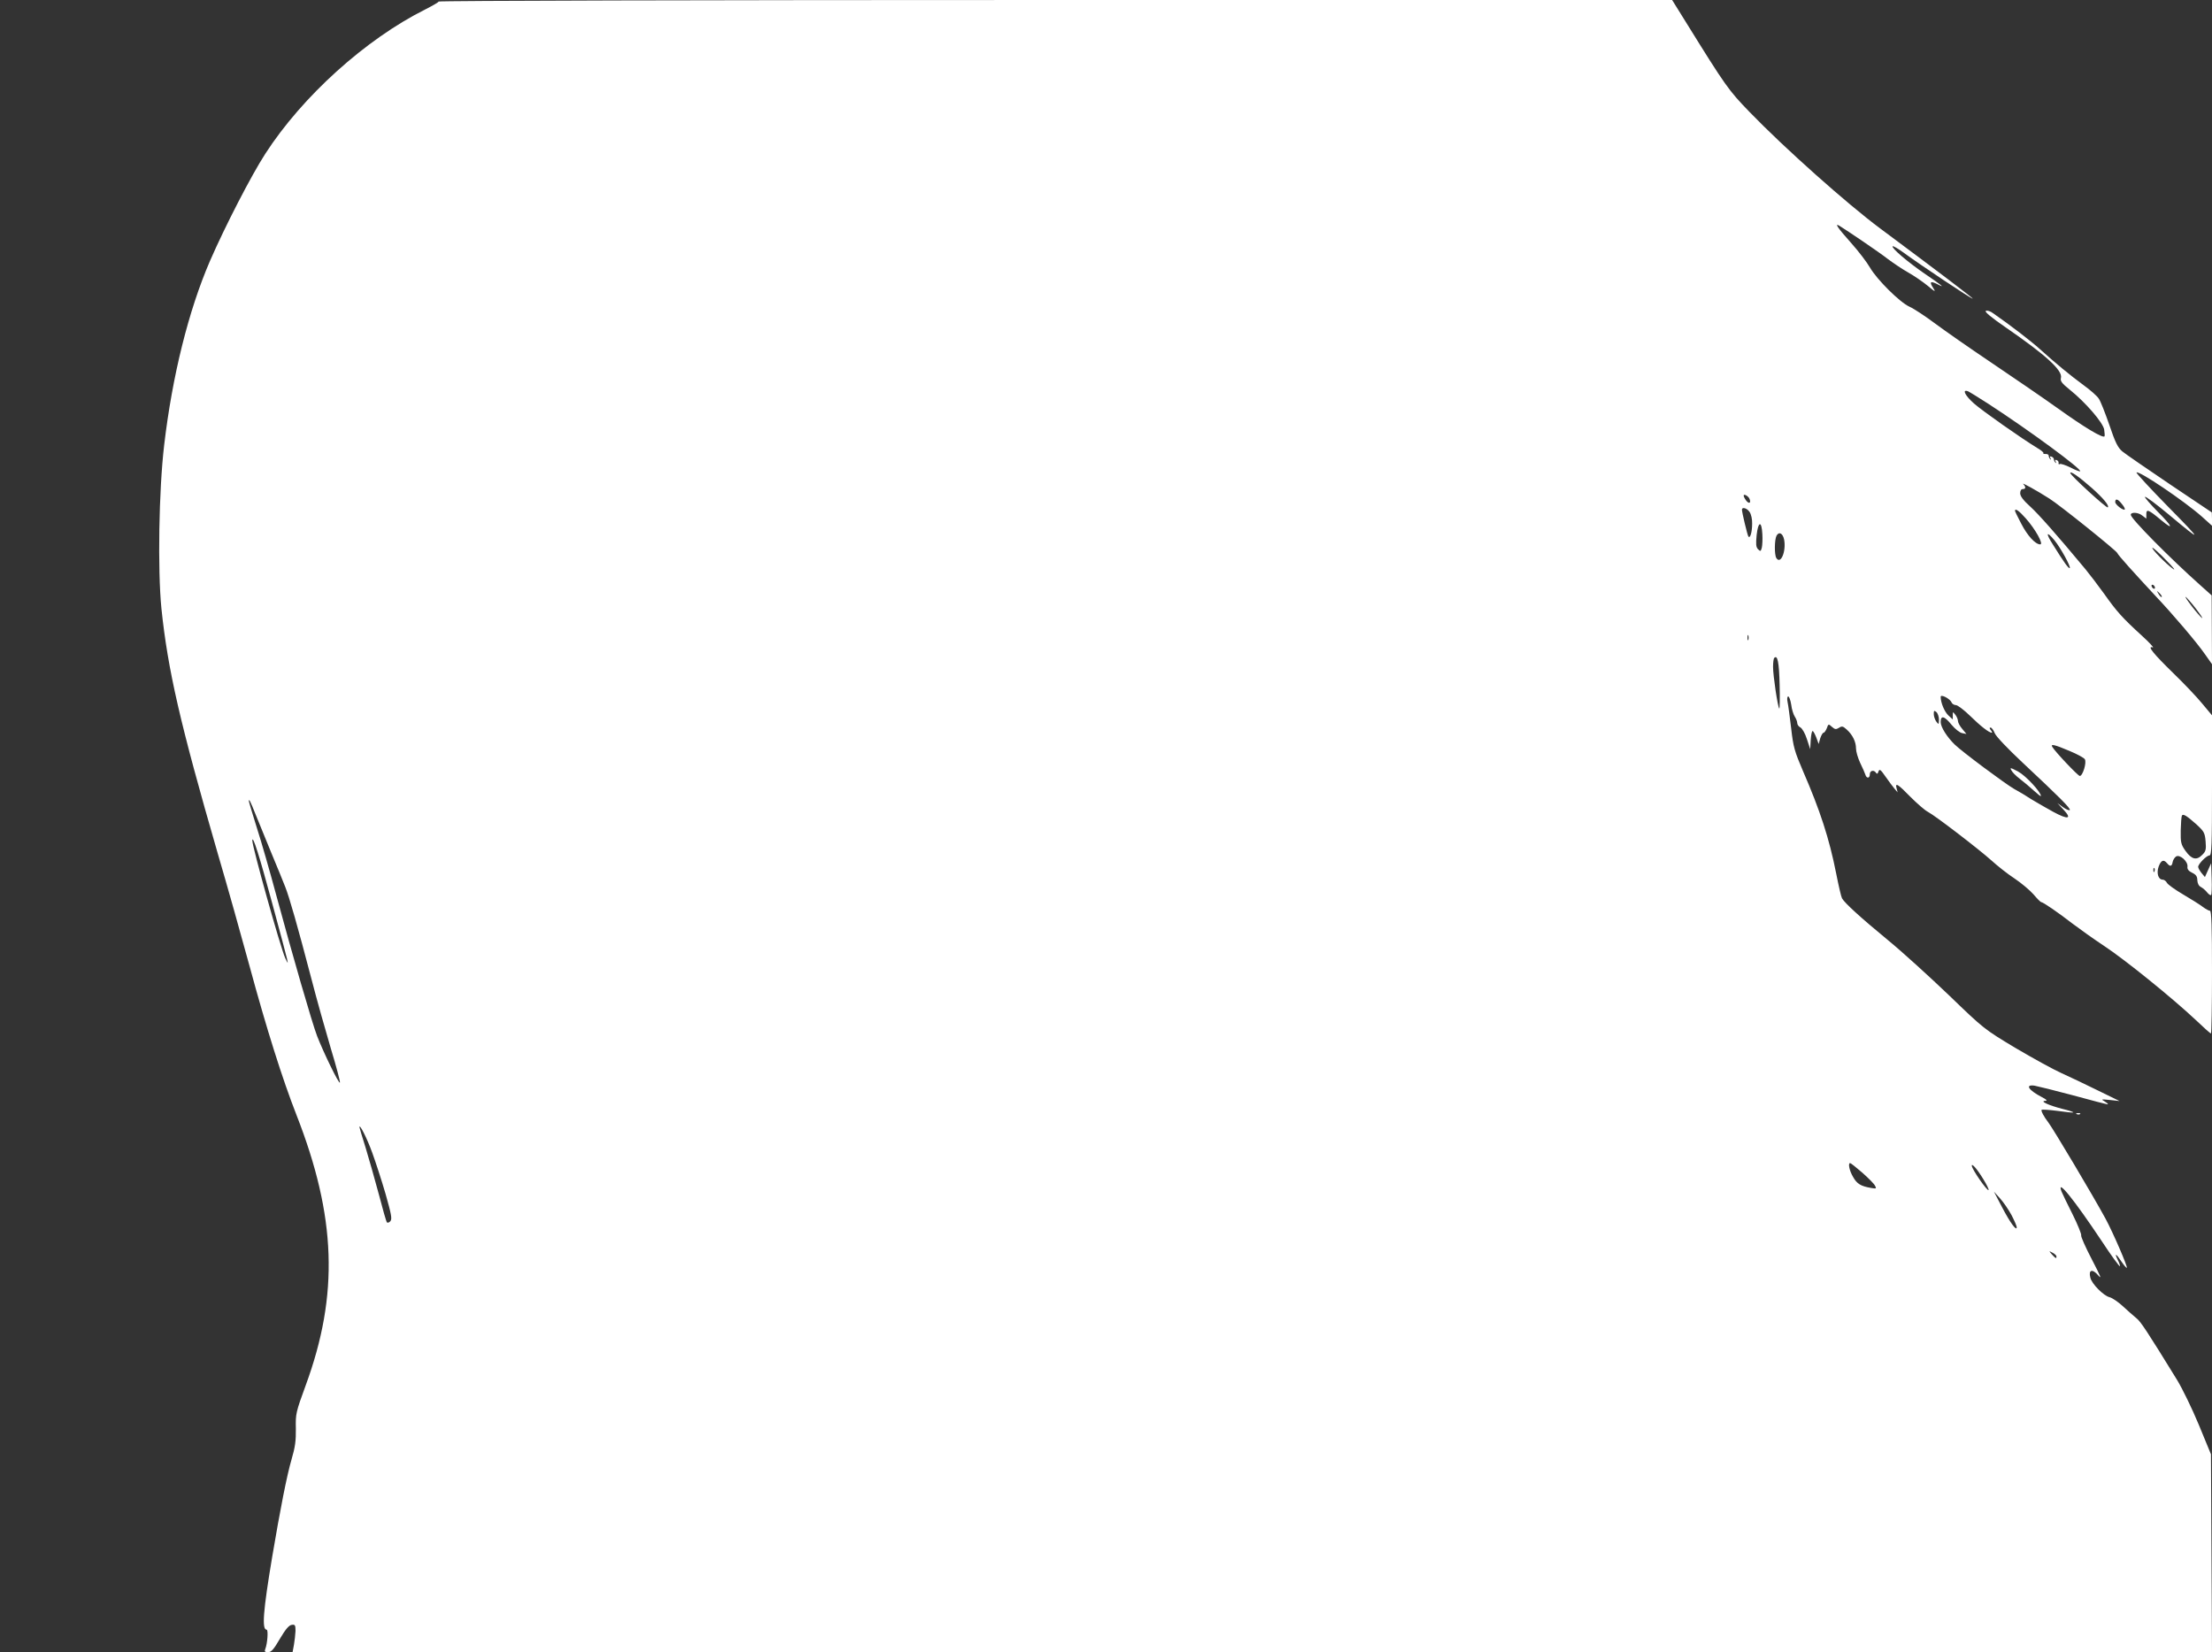 <?xml version="1.0" standalone="no"?>
<!DOCTYPE svg PUBLIC "-//W3C//DTD SVG 20010904//EN"
 "http://www.w3.org/TR/2001/REC-SVG-20010904/DTD/svg10.dtd">
<svg version="1.0" xmlns="http://www.w3.org/2000/svg"
 width="1280pt" height="956pt" viewBox="0 0 1280 956"
 preserveAspectRatio="xMidYMid meet">
<rect x="0" y="0" width="1280" height="956" fill="#333333" stroke="none"/>
<g transform="translate(0,956) scale(0.1,-0.1)"
fill="#ffffff" stroke="none">
<path d="M2538 9551 c-1 -5 -37 -25 -78 -46 -344 -172 -710 -502 -925 -835
-81 -125 -232 -418 -320 -620 -124 -287 -218 -665 -265 -1065 -31 -263 -38
-723 -16 -945 37 -357 109 -669 325 -1415 55 -187 138 -482 185 -655 98 -362
190 -653 271 -860 231 -589 247 -1041 54 -1566 -57 -156 -59 -165 -57 -250 1
-70 -4 -108 -25 -179 -27 -92 -66 -291 -112 -564 -52 -311 -61 -421 -32 -421
10 0 5 -79 -8 -112 -6 -14 -2 -18 16 -18 19 0 33 16 69 78 32 54 52 78 68 80
19 3 22 -1 22 -35 -1 -21 -5 -57 -9 -80 l-8 -43 5554 0 5553 0 -3 572 -3 573
-70 170 c-39 94 -96 211 -126 260 -173 281 -211 339 -236 358 -15 12 -49 42
-77 68 -27 25 -62 49 -78 53 -34 8 -103 77 -111 113 -12 46 12 53 46 13 22
-26 13 -4 -37 92 -37 71 -65 134 -62 140 2 7 -20 62 -50 122 -30 60 -59 119
-64 132 -30 80 72 -46 232 -286 55 -84 103 -149 106 -147 2 3 -3 19 -12 36
-22 44 -10 38 21 -9 15 -22 29 -38 31 -36 6 6 -81 207 -124 286 -73 134 -301
517 -330 555 -25 32 -44 68 -39 73 4 3 45 0 92 -6 48 -7 88 -11 91 -9 2 3 -27
12 -64 21 -78 20 -132 45 -98 46 14 1 9 7 -20 22 -77 40 -99 74 -42 66 17 -3
118 -28 223 -56 105 -29 195 -52 200 -52 5 1 -2 7 -16 16 -24 14 -22 14 30 9
l55 -6 -125 61 c-69 34 -163 79 -210 100 -47 21 -167 87 -267 146 -180 108
-183 110 -385 305 -112 107 -270 251 -353 319 -158 130 -250 214 -266 242 -5
9 -20 74 -34 145 -40 202 -93 364 -192 592 -48 112 -56 138 -68 245 -8 67 -17
136 -21 154 -4 19 -2 32 4 32 5 0 13 -21 17 -47 3 -27 13 -58 21 -70 8 -12 14
-29 14 -37 0 -9 8 -20 18 -25 11 -6 28 -36 38 -68 l19 -58 3 53 c2 28 6 52 11
52 4 0 13 -17 21 -37 l14 -38 9 33 c6 17 14 32 19 32 5 0 13 12 19 26 9 26 10
26 30 8 17 -15 23 -16 41 -5 17 11 23 9 45 -11 34 -31 53 -71 53 -109 0 -18
11 -55 24 -83 14 -28 27 -59 30 -68 7 -24 26 -23 26 2 0 22 24 27 36 8 5 -8
10 -6 14 8 6 16 12 12 41 -30 19 -27 42 -58 52 -70 l18 -21 -6 23 c-10 36 7
26 80 -49 39 -39 84 -78 100 -86 44 -23 299 -219 370 -283 33 -30 92 -77 132
-103 39 -26 89 -68 110 -92 21 -25 41 -45 45 -45 10 0 98 -60 179 -123 41 -31
125 -91 187 -132 121 -80 394 -301 528 -427 45 -43 84 -78 88 -78 3 0 6 160 6
355 0 262 -3 355 -12 355 -6 0 -25 10 -42 23 -17 13 -68 45 -114 72 -46 27
-88 57 -93 67 -5 10 -16 18 -24 18 -26 0 -37 37 -24 75 14 38 29 44 49 20 17
-21 28 -19 32 6 2 12 11 27 20 33 22 14 70 -29 66 -59 -2 -14 6 -25 27 -35 23
-11 30 -22 30 -43 1 -18 8 -33 20 -39 11 -6 28 -20 37 -32 9 -11 19 -18 23
-15 3 4 5 46 3 95 l-3 89 -18 -40 -18 -40 -20 24 c-10 13 -19 28 -19 35 0 17
49 66 65 66 13 0 15 57 15 405 l0 406 -56 67 c-30 37 -106 117 -168 177 -115
112 -154 160 -119 149 10 -4 -18 27 -62 67 -114 104 -146 140 -219 243 -36 50
-85 114 -108 142 -168 202 -269 316 -319 362 -41 37 -59 61 -59 78 0 15 6 24
15 24 18 0 19 12 3 29 -14 13 78 -37 151 -84 58 -36 388 -301 393 -315 3 -11
99 -117 218 -245 105 -111 241 -271 289 -340 l41 -58 -1 199 -1 199 -66 59
c-174 155 -402 385 -402 407 0 17 42 15 65 -3 l25 -19 0 26 c0 31 12 27 85
-34 77 -64 67 -38 -20 49 -43 44 -76 82 -73 85 4 4 64 -41 135 -100 201 -168
201 -162 -1 43 -104 106 -186 195 -183 198 13 13 275 -164 377 -254 l60 -54 0
39 -1 38 -243 163 c-133 90 -257 175 -275 190 -26 22 -41 52 -75 153 -24 69
-51 138 -61 152 -9 15 -49 50 -89 79 -79 58 -161 126 -251 207 -52 47 -166
135 -271 208 -17 13 -35 18 -43 14 -8 -5 32 -38 116 -96 231 -159 329 -248
319 -291 -5 -19 4 -31 51 -69 92 -74 191 -189 199 -230 3 -20 4 -38 2 -40 -11
-11 -115 51 -270 162 -91 65 -267 185 -390 268 -122 82 -268 184 -323 225 -55
41 -120 84 -145 95 -56 25 -189 157 -230 228 -16 28 -65 93 -109 142 -76 85
-97 116 -68 99 46 -28 232 -154 279 -191 32 -24 85 -60 119 -79 34 -19 85 -54
113 -77 44 -37 49 -38 33 -14 -24 37 -17 43 25 22 48 -25 25 -6 -77 63 -96 66
-192 148 -183 157 3 3 32 -14 65 -38 88 -65 394 -269 398 -265 3 3 -191 150
-535 406 -190 141 -555 466 -755 673 -123 127 -138 148 -370 522 l-79 127
-3567 0 c-2036 0 -3569 -4 -3571 -9z m8970 -2329 c234 -152 540 -377 529 -389
-3 -2 -28 7 -56 22 -29 14 -56 23 -62 20 -5 -4 -8 -1 -7 6 2 6 -3 14 -11 17
-9 3 -11 0 -6 -9 5 -8 4 -11 -1 -6 -5 5 -9 14 -9 20 0 5 -6 12 -14 15 -9 3
-11 0 -6 -9 5 -8 4 -11 -1 -6 -5 5 -9 14 -9 20 0 7 -9 11 -18 10 -10 0 -16 2
-13 5 4 3 -13 17 -37 31 -89 54 -314 212 -364 256 -52 46 -71 84 -35 71 9 -4
63 -37 120 -74z m597 -486 c66 -59 102 -102 92 -112 -6 -7 -217 186 -217 199
0 14 51 -22 125 -87z m-1981 -63 c10 -25 -4 -30 -20 -9 -8 11 -14 23 -14 28 0
13 28 -3 34 -19z m2155 -30 c12 -14 19 -28 16 -31 -8 -8 -55 28 -55 43 0 23
16 18 39 -12z m-2155 -45 c9 -13 16 -42 15 -68 0 -50 -12 -89 -22 -74 -6 10
-37 139 -37 155 0 17 29 9 44 -13z m1598 -37 c56 -63 105 -151 84 -151 -28 0
-74 50 -110 120 -20 38 -36 71 -36 74 0 17 23 1 62 -43z m-1524 -91 c2 -30 0
-65 -3 -79 -6 -22 -8 -23 -22 -9 -12 13 -13 29 -8 82 9 81 29 84 33 6z m126
-32 c13 -68 -20 -147 -45 -107 -12 19 -11 106 1 129 14 26 36 15 44 -22z
m1565 -5 c35 -43 95 -152 88 -160 -6 -5 -33 32 -97 135 -44 68 -39 83 9 25z
m646 -115 c39 -39 57 -62 40 -50 -39 27 -132 122 -119 122 5 0 41 -32 79 -72z
m-65 -159 c0 -6 -4 -7 -10 -4 -5 3 -10 11 -10 16 0 6 5 7 10 4 6 -3 10 -11 10
-16z m39 -53 c-3 -3 -11 5 -18 17 -13 21 -12 21 5 5 10 -10 16 -20 13 -22z
m198 -68 c26 -34 42 -58 35 -54 -6 4 -33 34 -59 68 -26 34 -42 58 -35 54 6 -4
33 -34 59 -68z m-2590 -180 c-3 -7 -5 -2 -5 12 0 14 2 19 5 13 2 -7 2 -19 0
-25z m181 -261 c2 -78 1 -140 -2 -137 -9 9 -36 190 -36 241 0 25 3 49 7 52 19
20 28 -26 31 -156z m995 -102 c4 -8 15 -15 25 -15 10 0 47 -28 83 -63 59 -58
109 -97 125 -97 3 0 1 7 -6 15 -8 10 -9 15 -1 15 6 0 17 -15 24 -33 8 -19 75
-89 158 -167 219 -205 283 -269 276 -277 -4 -4 -22 4 -40 17 l-32 23 34 -36
c53 -56 30 -62 -57 -15 -42 23 -99 56 -127 73 -27 18 -72 45 -100 60 -51 29
-301 215 -344 257 -45 44 -81 101 -81 130 0 41 22 35 63 -16 20 -24 48 -46 61
-48 l25 -5 -24 29 c-14 16 -25 37 -25 46 0 9 -7 26 -15 36 -15 19 -15 19 -15
-4 l0 -23 -25 23 c-23 21 -45 74 -45 108 0 17 55 -11 63 -33z m-73 -99 c-1
-29 -1 -30 -15 -12 -8 11 -15 31 -15 44 0 21 2 22 15 12 8 -7 15 -27 15 -44z
m755 -181 c44 -18 84 -40 89 -48 12 -19 -12 -97 -29 -97 -10 0 -141 138 -159
168 -12 19 12 14 99 -23z m-10497 -365 c17 -41 58 -142 92 -225 34 -82 71
-171 81 -198 23 -58 71 -225 150 -527 32 -124 84 -308 114 -409 31 -102 54
-189 52 -195 -5 -12 -95 174 -132 269 -29 75 -145 477 -235 810 -37 138 -88
316 -114 396 -25 80 -46 149 -46 154 0 16 9 -2 38 -75z m11234 -62 c42 -39 47
-48 51 -97 4 -47 1 -58 -20 -78 -32 -33 -61 -26 -96 23 -27 38 -29 49 -28 119
1 42 4 81 7 86 7 12 29 -2 86 -53z m-11137 -454 c103 -381 100 -369 76 -319
-28 61 -192 648 -191 682 2 35 42 -93 115 -363z m10892 184 c-3 -8 -6 -5 -6 6
-1 11 2 17 5 13 3 -3 4 -12 1 -19z m-10313 -1628 c19 -52 54 -159 77 -238 33
-117 39 -145 28 -158 -6 -8 -16 -11 -20 -7 -4 4 -25 78 -47 163 -23 85 -57
206 -76 268 -20 63 -36 117 -36 120 0 22 45 -67 74 -148z m8623 -116 c35 -31
68 -64 73 -75 10 -17 7 -18 -22 -13 -60 10 -83 24 -105 64 -22 37 -30 80 -17
80 4 0 35 -25 71 -56z m699 -36 c20 -32 34 -61 31 -64 -7 -8 -97 121 -97 141
0 16 32 -21 66 -77z m164 -209 c16 -31 30 -63 30 -70 0 -26 -38 26 -85 116
l-47 90 36 -40 c20 -22 49 -65 66 -96z m260 -239 c0 -15 -5 -12 -26 11 -19 22
-19 22 4 10 12 -6 22 -16 22 -21z"/>
<path d="M11639 5103 c5 -11 27 -33 48 -49 21 -16 57 -46 81 -68 23 -21 42
-36 42 -32 0 23 -87 117 -131 141 -45 24 -50 25 -40 8z"/>
<path d="M12018 3113 c7 -3 16 -2 19 1 4 3 -2 6 -13 5 -11 0 -14 -3 -6 -6z"/>
</g>
</svg>
